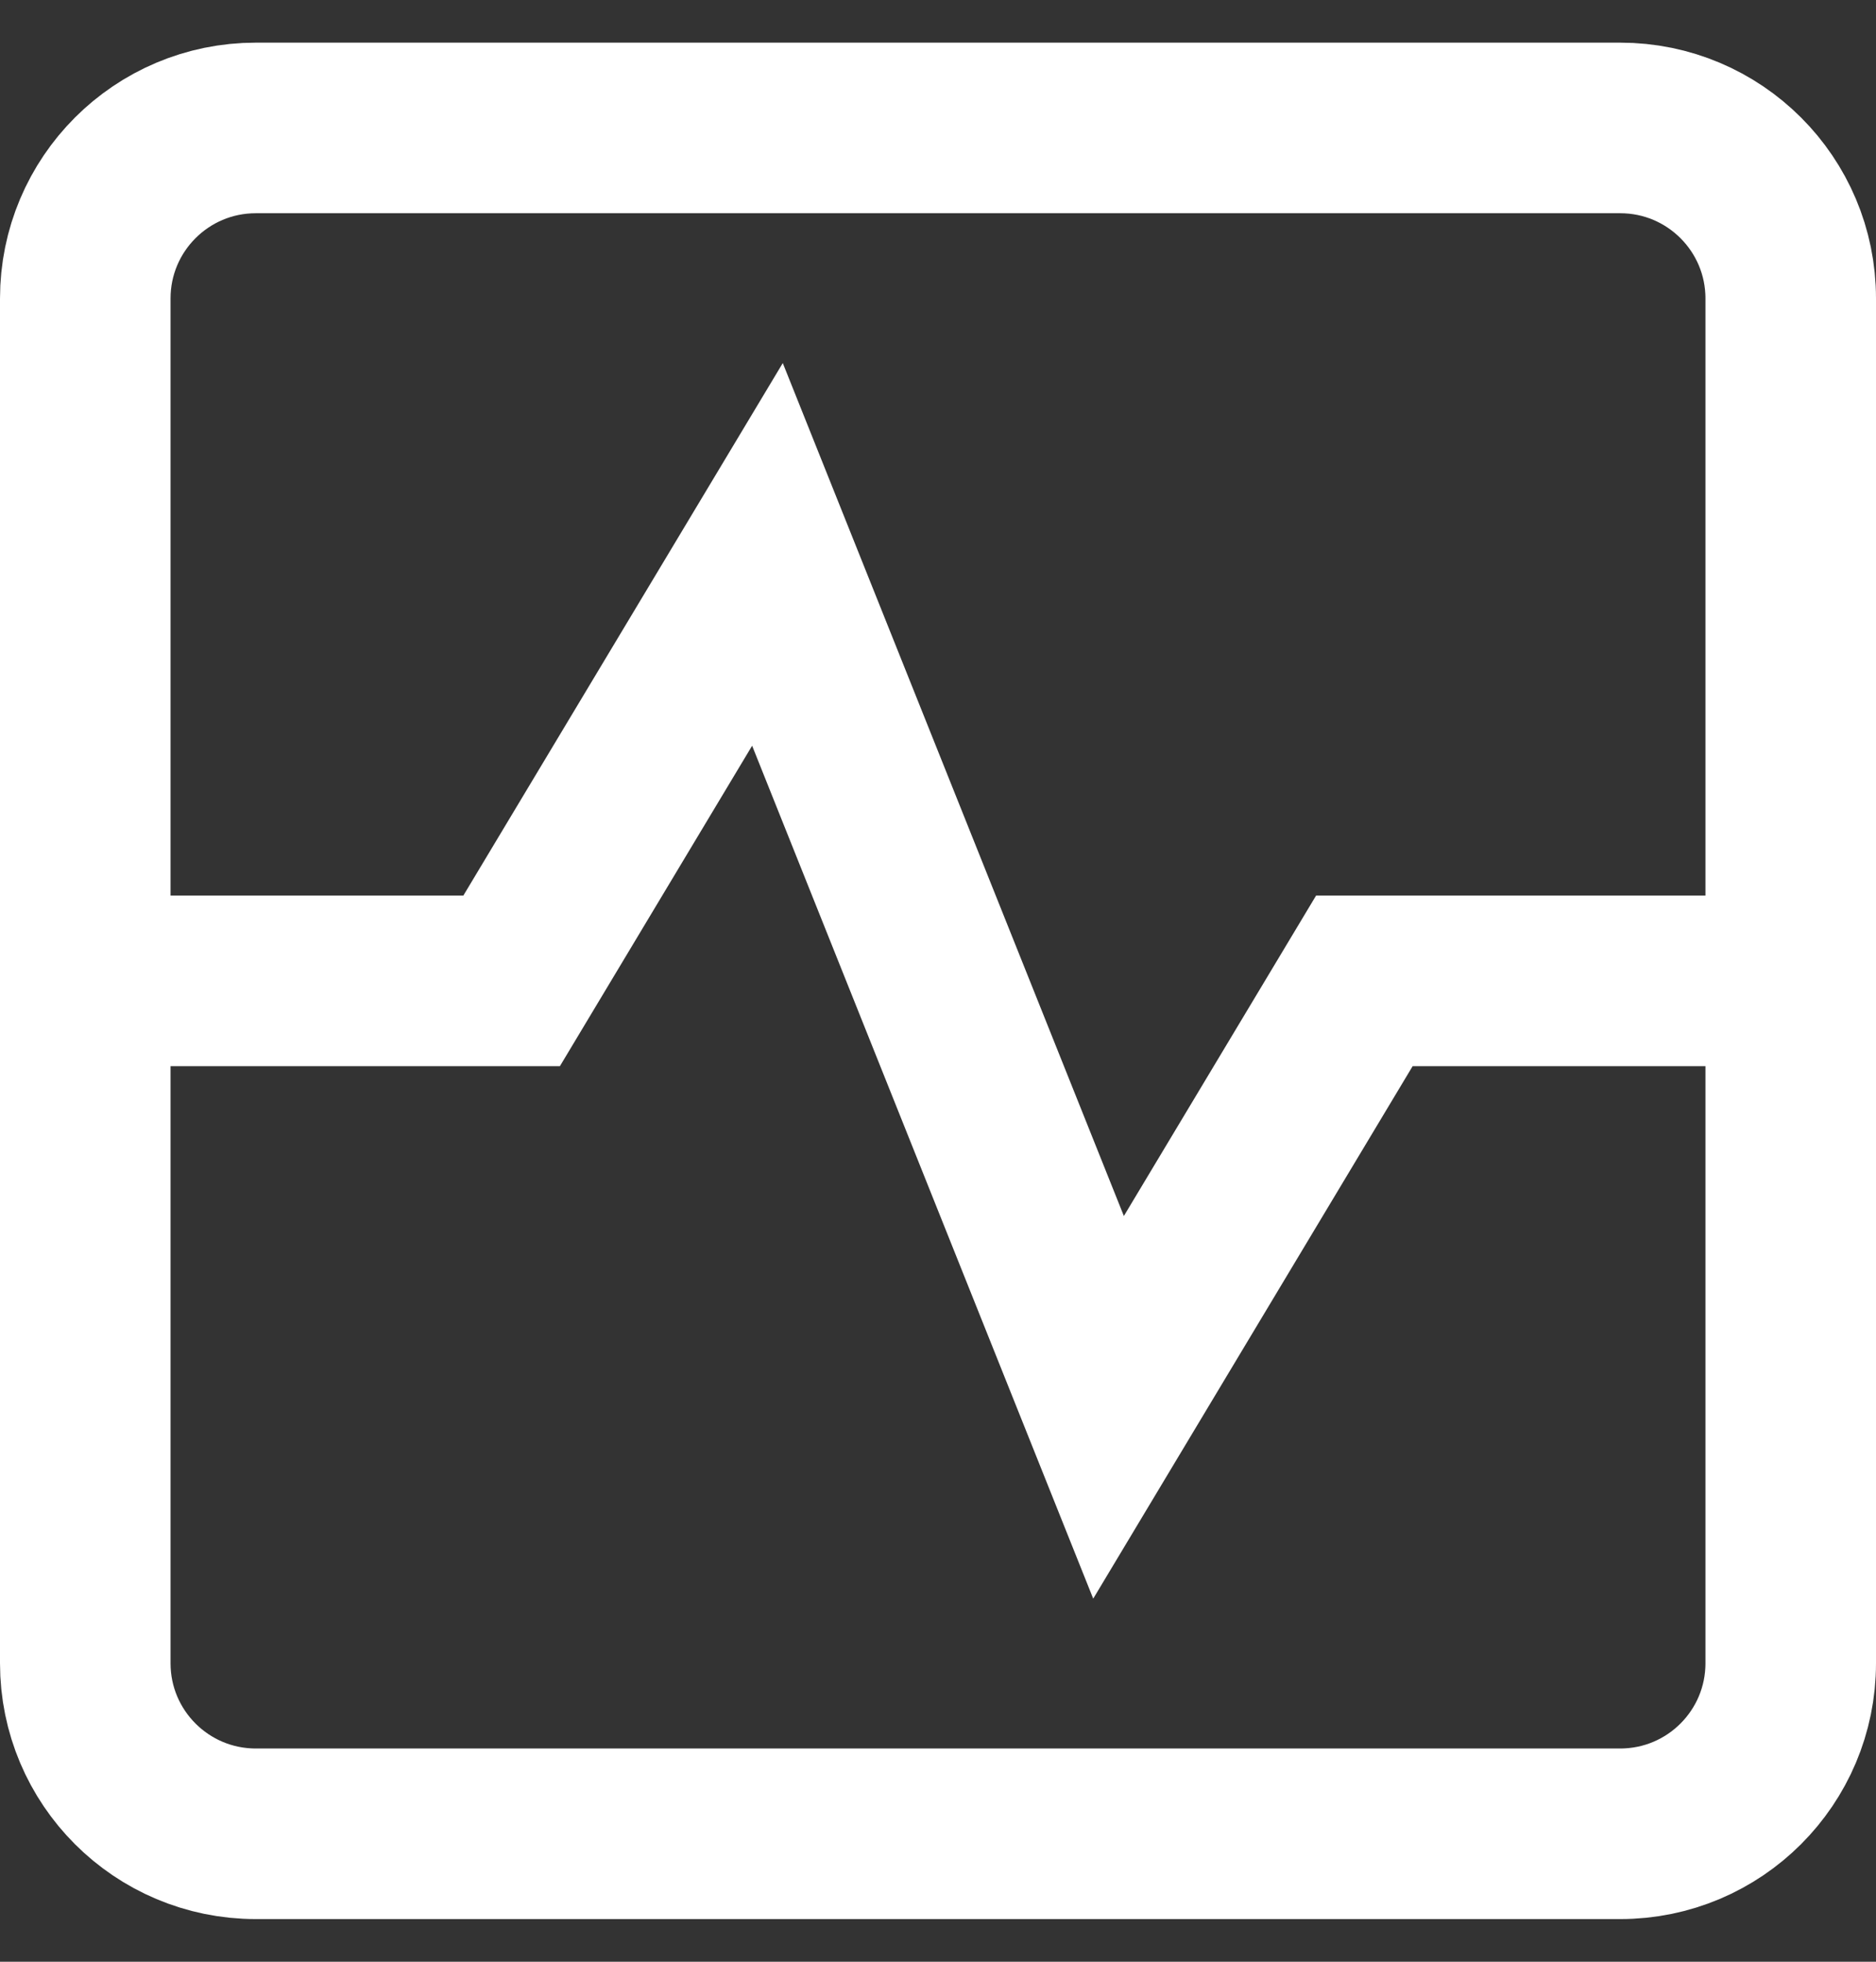<svg xmlns="http://www.w3.org/2000/svg" width="22" height="23" viewBox="0 0 22 23" fill="none">
                          <rect x="0" y="0" width="22" height="23" fill="#333333" stroke="none"/>
                          <path d="M1 11.5H6L9 6.5L13 16.5L16 11.5H21" stroke="#FFFFFF" stroke-width="2px" stroke-miterlimit="10" fill="none"></path>
                          <path d="M19 1.5H3C1.895 1.5 1 2.395 1 3.5V19.5C1 20.605 1.895 21.5 3 21.5H19C20.105 21.5 21 20.605 21 19.5V3.5C21 2.395 20.105 1.5 19 1.5Z" stroke="#FFFFFF" stroke-width="2px" stroke-miterlimit="10" stroke-linecap="square" fill="none"></path>
                        </svg>